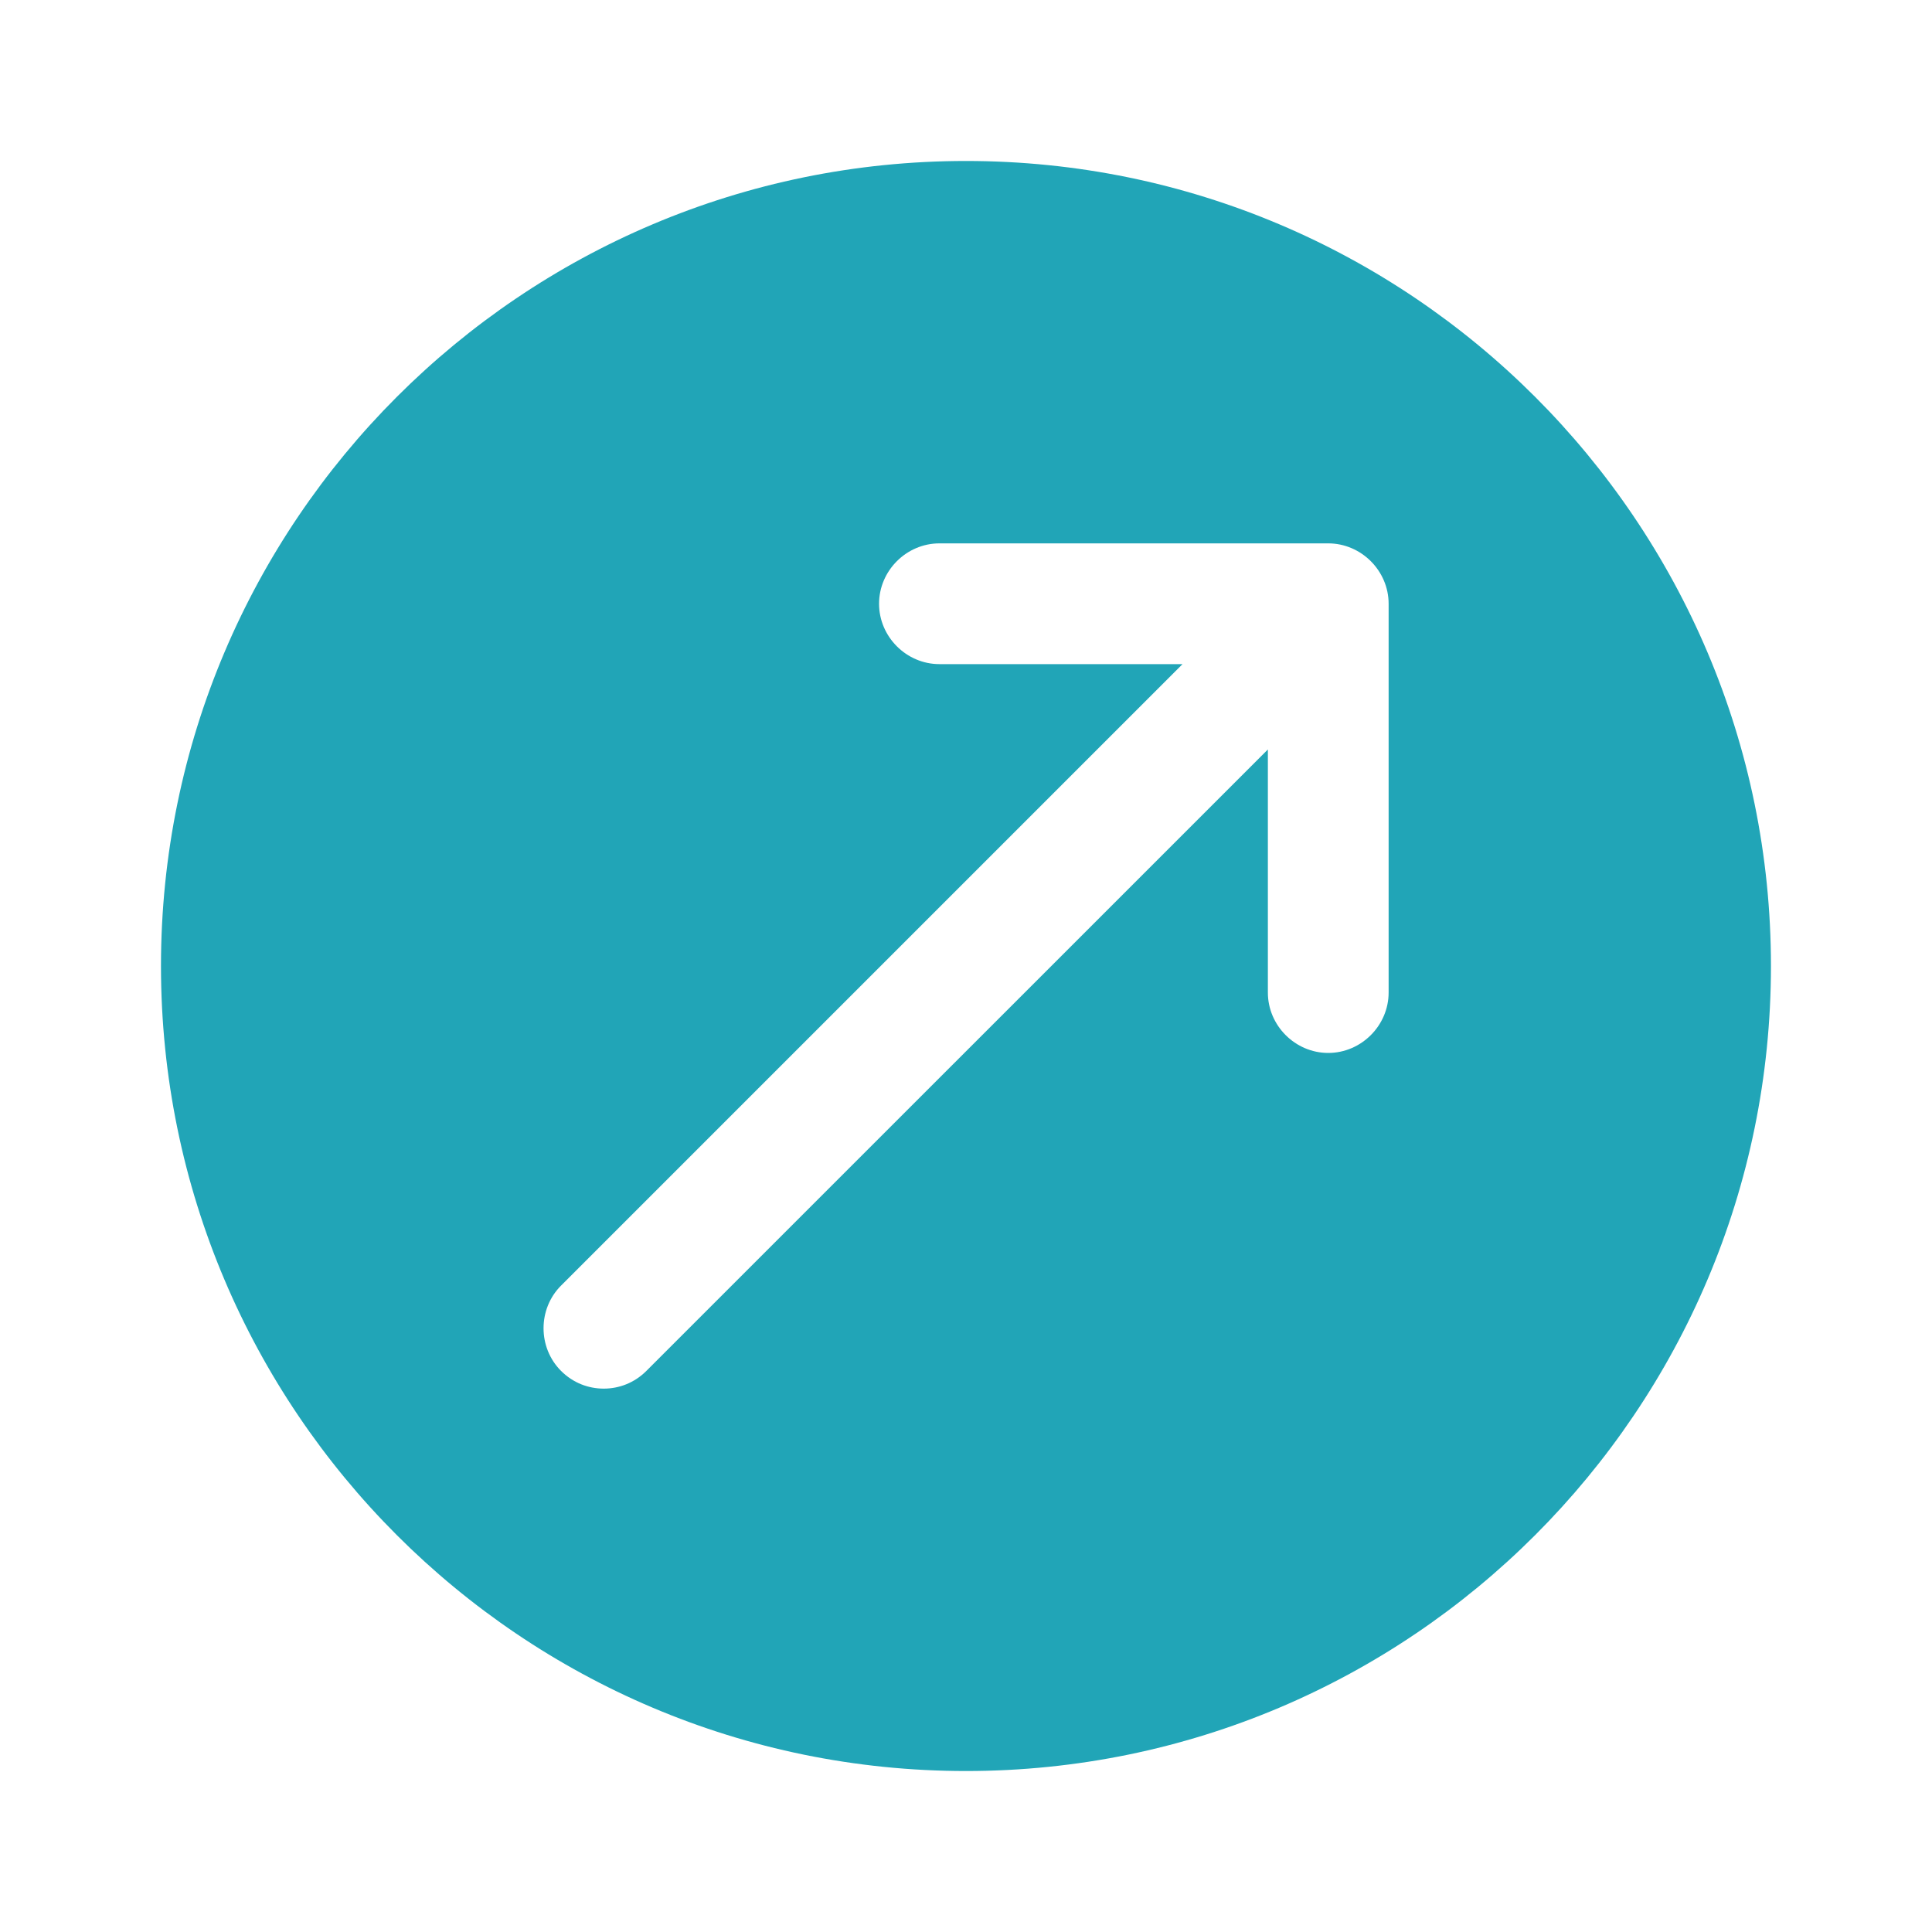 <svg width="28" height="28" viewBox="0 0 28 28" fill="none" xmlns="http://www.w3.org/2000/svg">
<path d="M14 2.333C7.56 2.333 2.333 7.56 2.333 14C2.333 20.44 7.56 25.667 14 25.667C20.44 25.667 25.666 20.44 25.666 14C25.666 7.56 20.44 2.333 14 2.333ZM20.125 14.385C20.125 14.863 19.728 15.26 19.25 15.26C18.771 15.26 18.375 14.863 18.375 14.385V10.862L9.368 19.868C9.193 20.043 8.971 20.125 8.75 20.125C8.528 20.125 8.306 20.043 8.131 19.868C7.793 19.53 7.793 18.97 8.131 18.632L17.138 9.625H13.615C13.136 9.625 12.74 9.228 12.74 8.75C12.74 8.272 13.136 7.875 13.615 7.875H19.25C19.728 7.875 20.125 8.272 20.125 8.75V14.385Z" fill="#21A5B7"/>
</svg>

